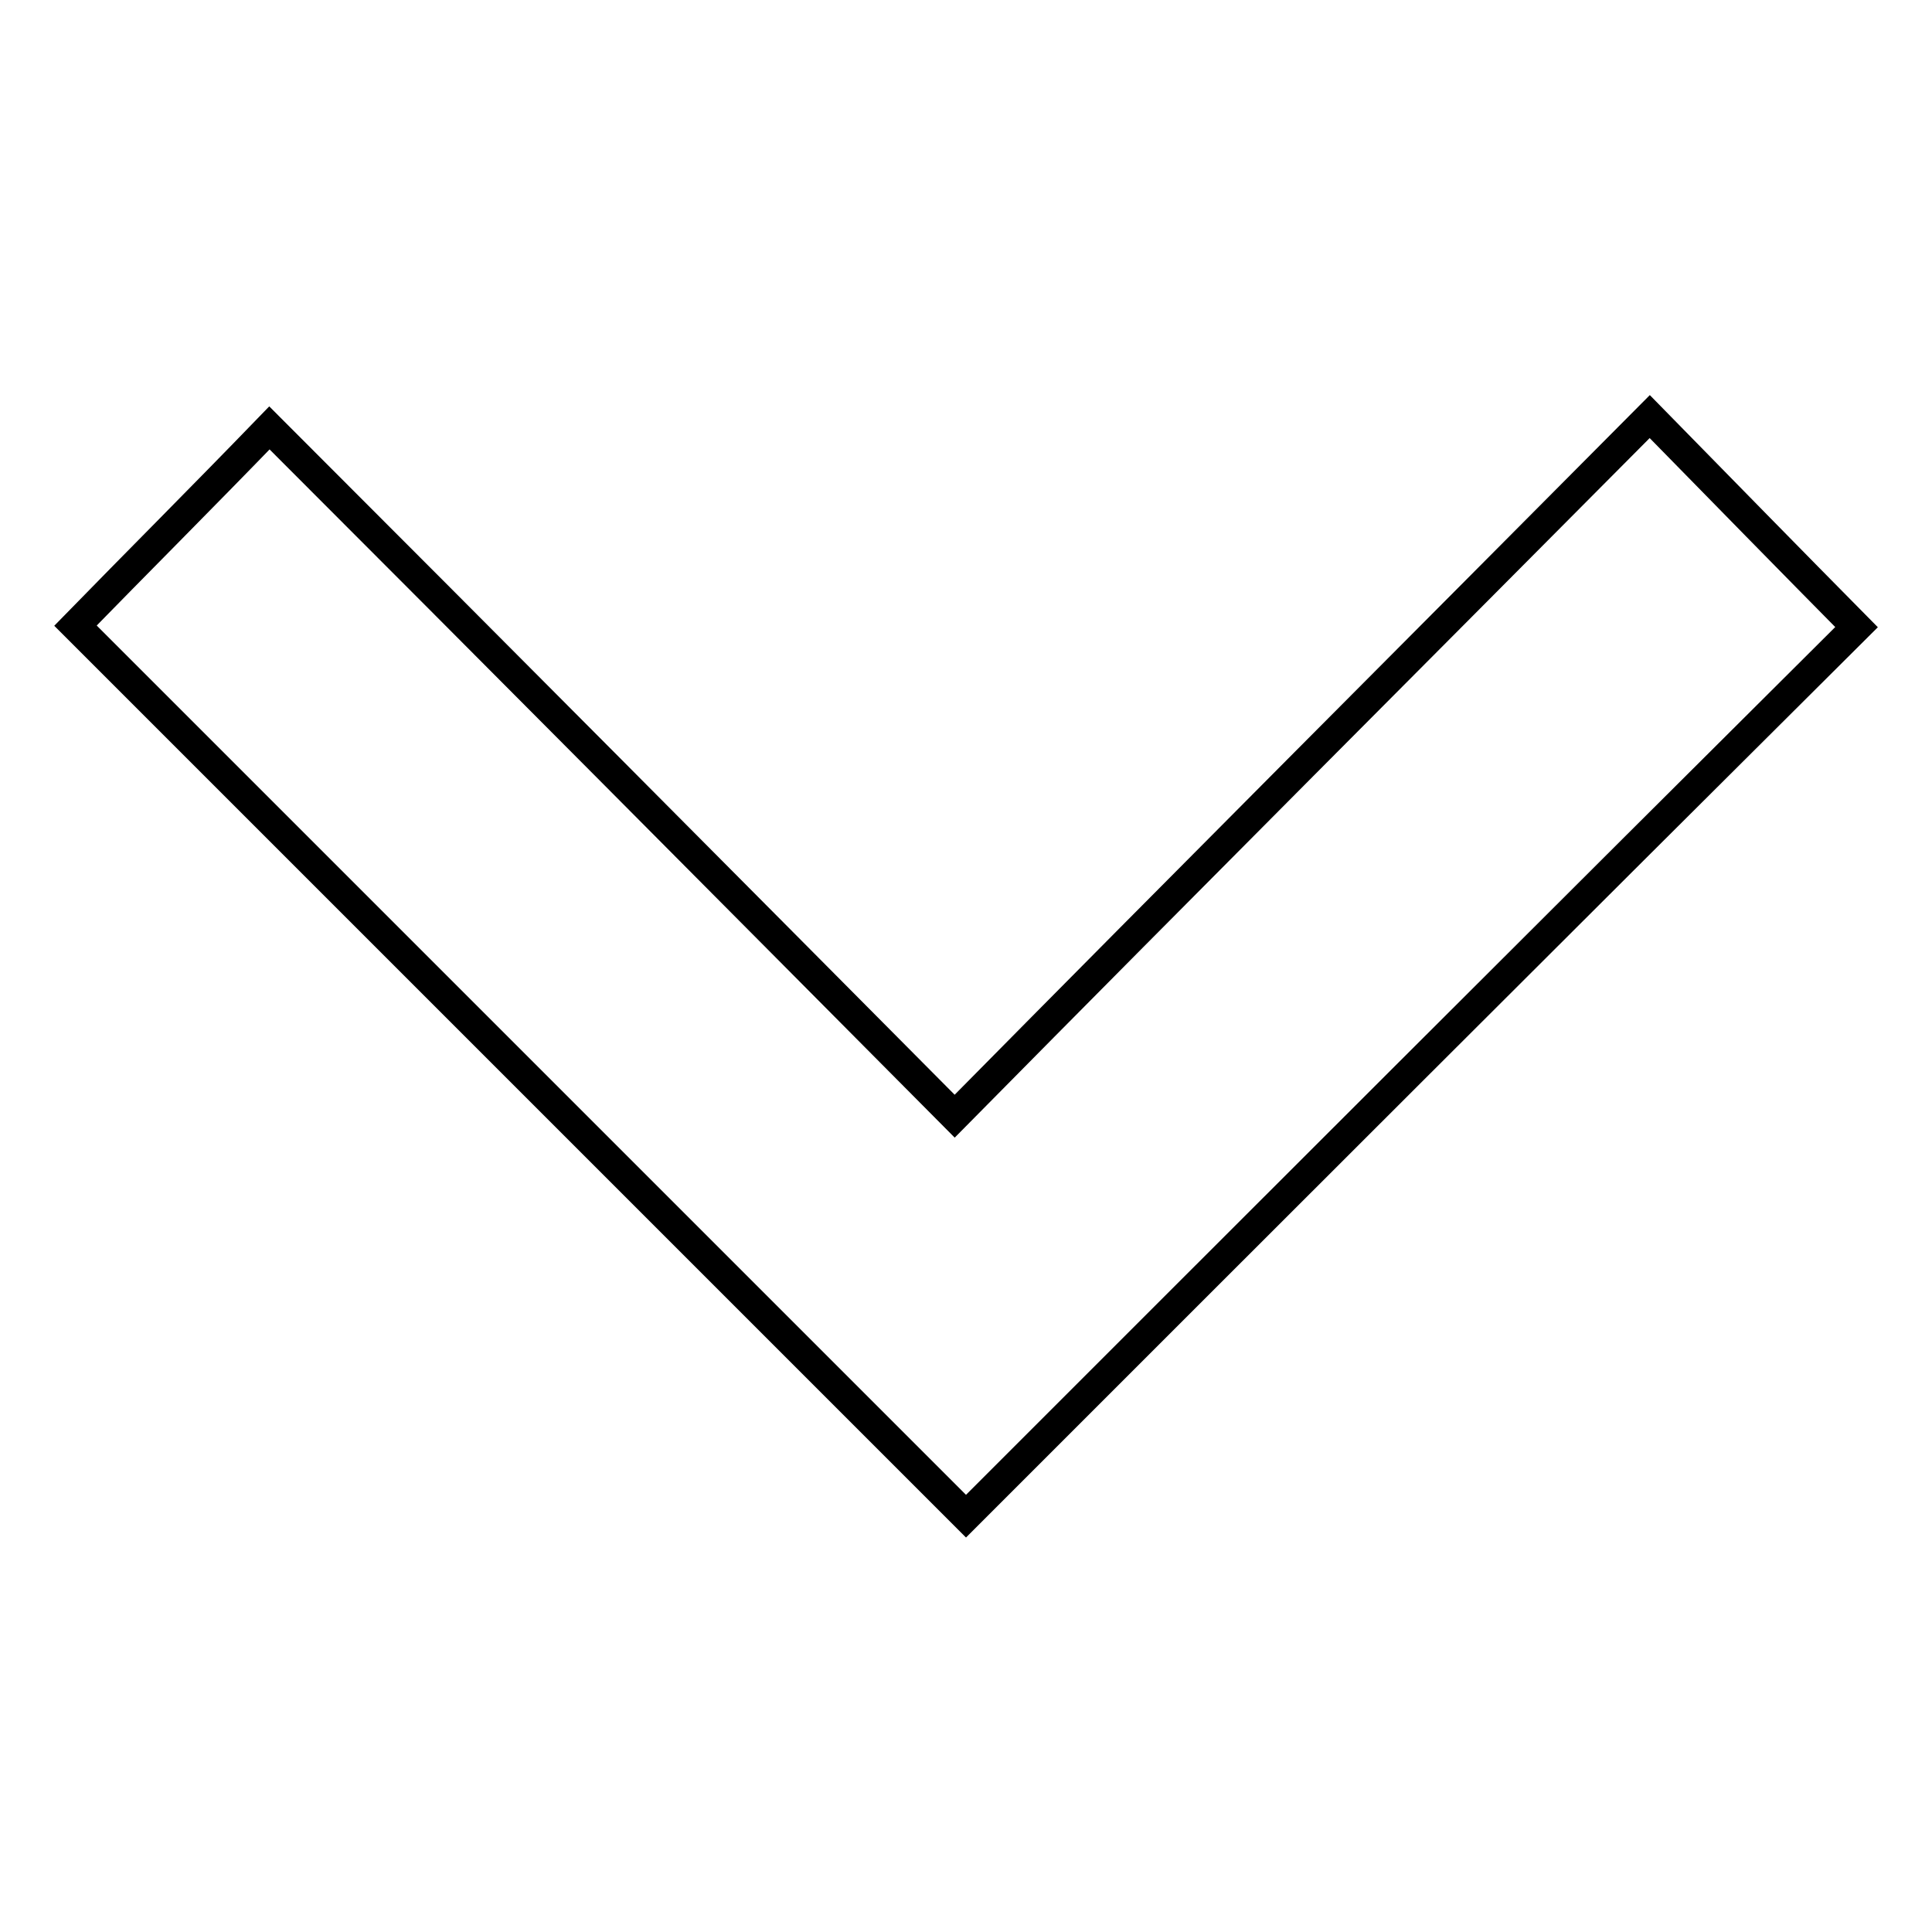 <?xml version="1.0" encoding="utf-8"?>
<!-- Svg Vector Icons : http://www.onlinewebfonts.com/icon -->
<!DOCTYPE svg PUBLIC "-//W3C//DTD SVG 1.1//EN" "http://www.w3.org/Graphics/SVG/1.1/DTD/svg11.dtd">
<svg version="1.1" xmlns="http://www.w3.org/2000/svg" xmlns:xlink="http://www.w3.org/1999/xlink" x="0px" y="0px" viewBox="0 0 256 256" enable-background="new 0 0 256 256" xml:space="preserve">
<g> <path stroke-width="4" fill-opacity="0" stroke="#000000"  d="M218.6,55.2c9.8,10,18.7,19.1,27.4,27.9c-39.5,39.3-79.1,78.9-118,117.8c-38.9-38.9-78.7-78.7-118-118 c7.9-8.1,16.8-17,25.7-26.2c30,30,60.2,60.4,90.8,91.2C157.8,116.2,188,86,218.6,55.2z"/></g>
</svg>